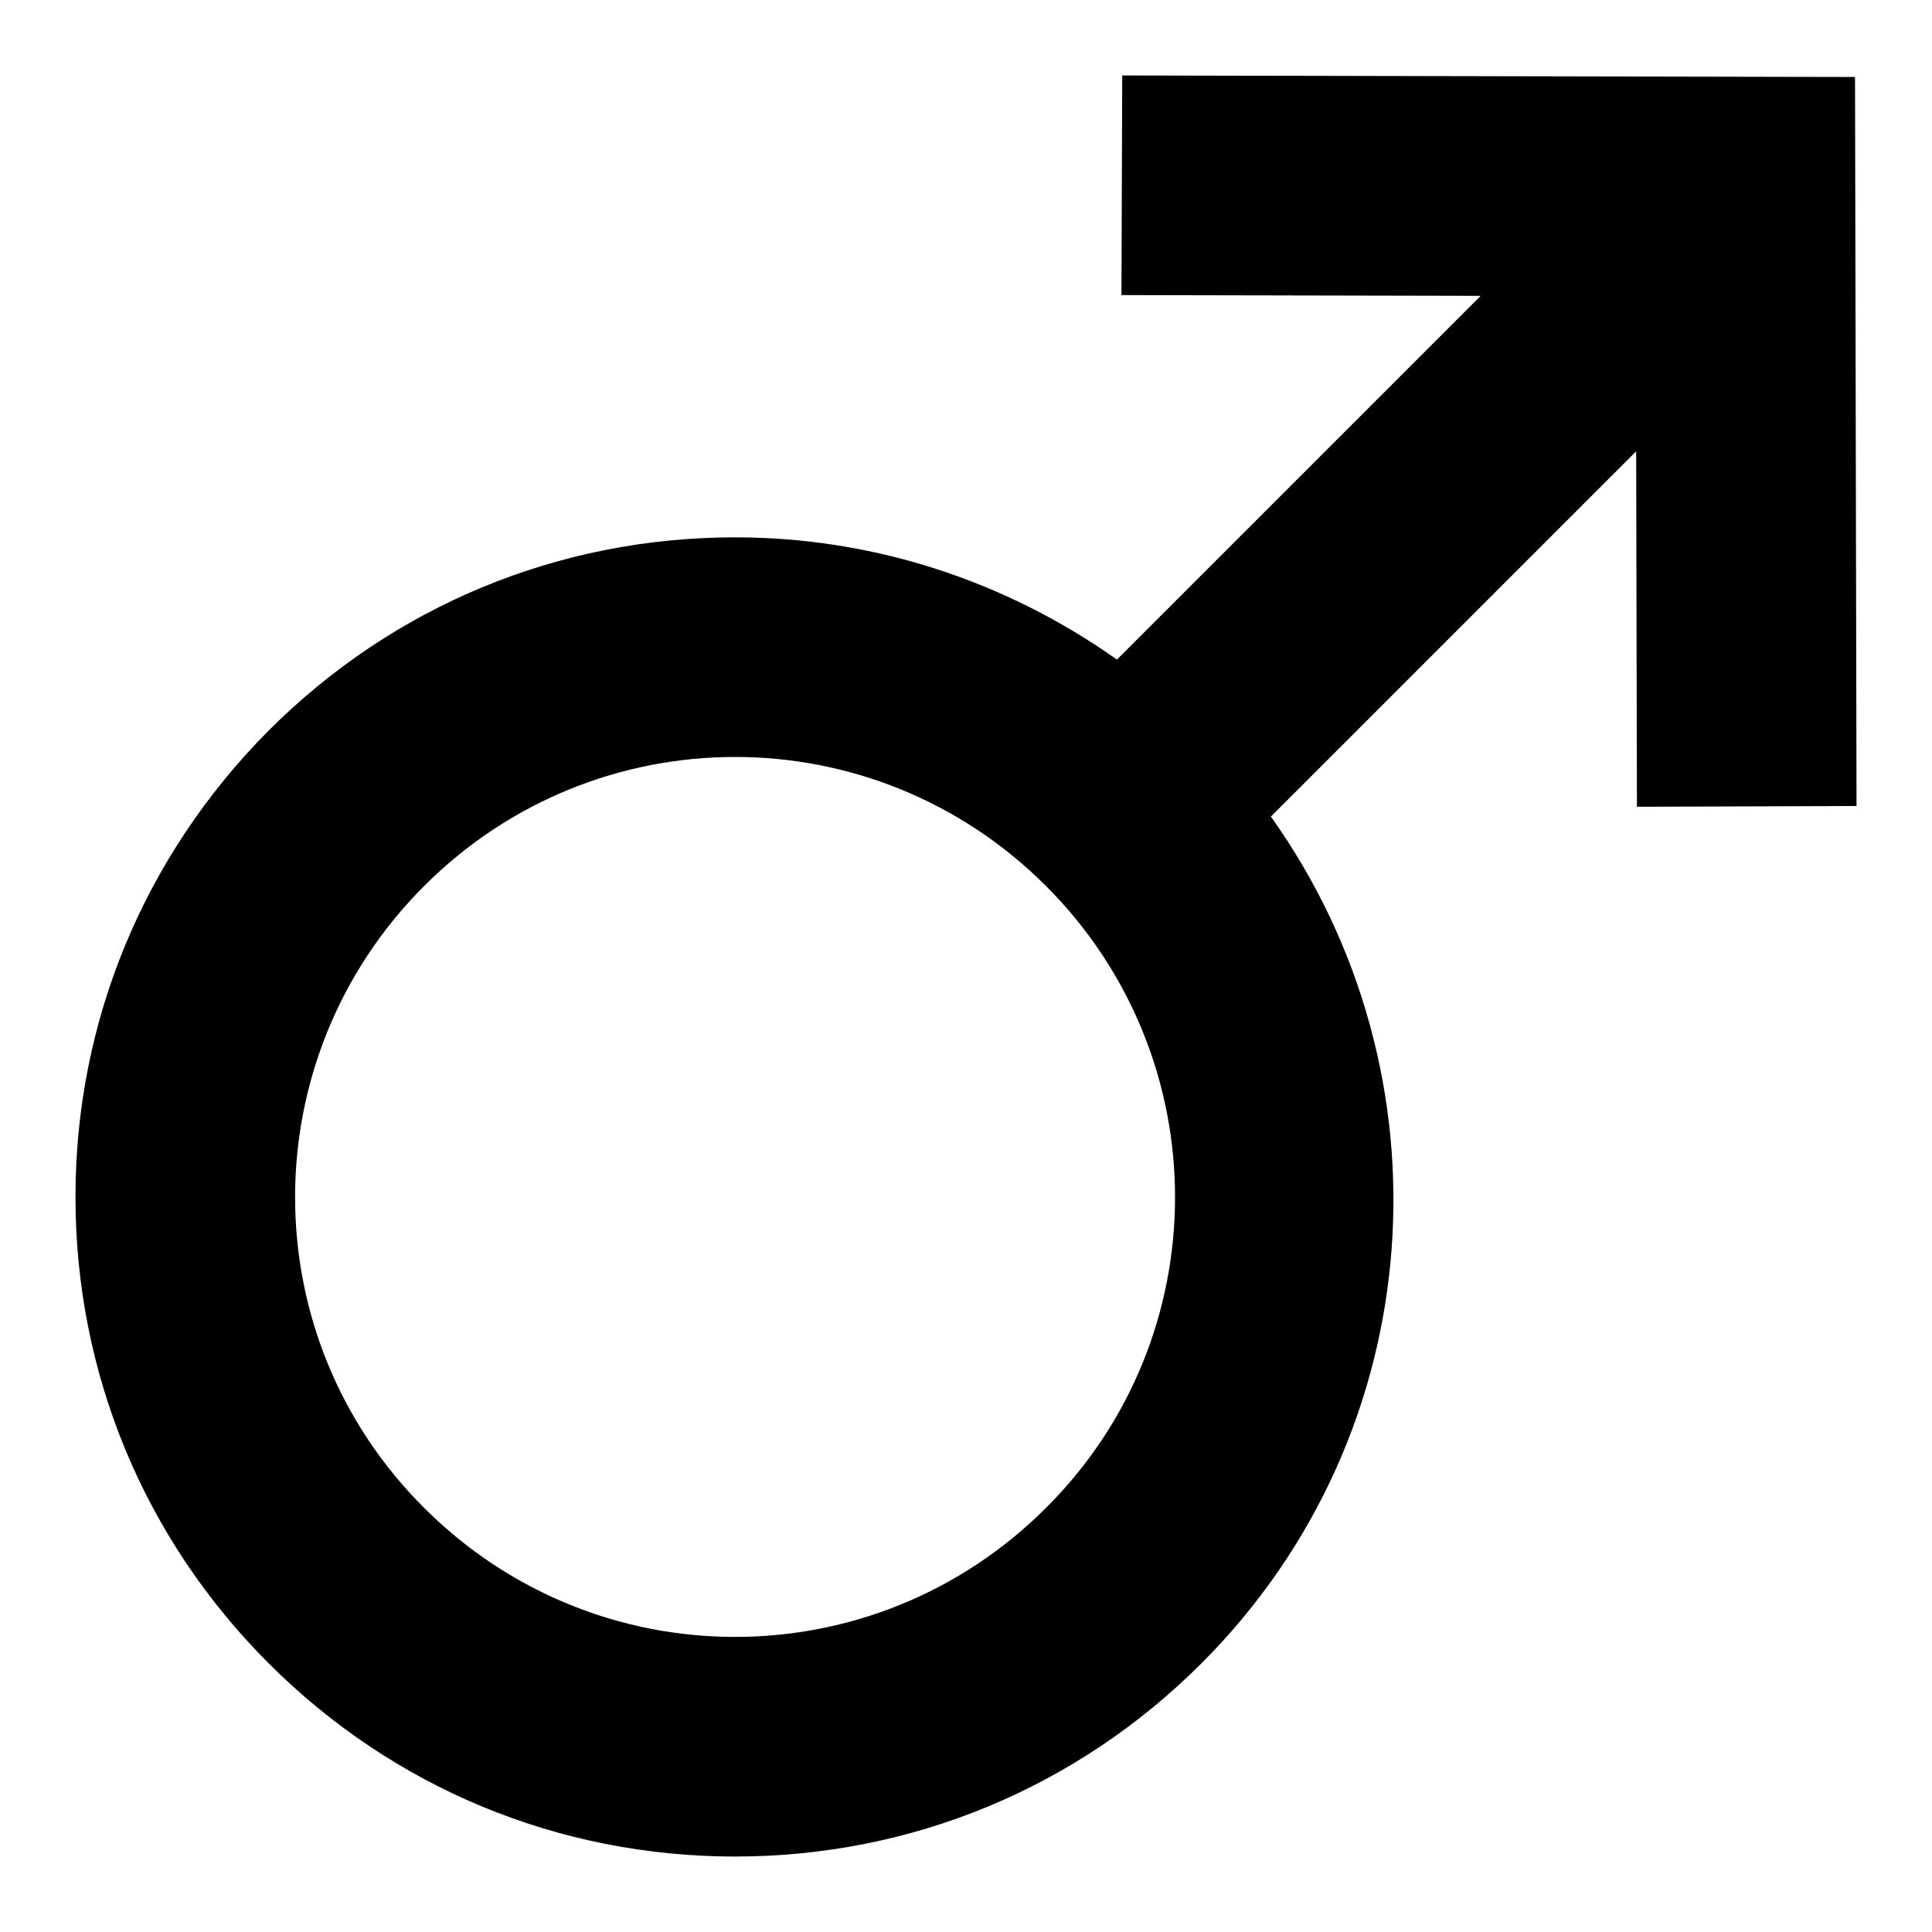 <?xml version="1.0" encoding="utf-8"?>
<!-- Svg Vector Icons : http://www.onlinewebfonts.com/icon -->
<!DOCTYPE svg PUBLIC "-//W3C//DTD SVG 1.1//EN" "http://www.w3.org/Graphics/SVG/1.1/DTD/svg11.dtd">
<svg version="1.1" xmlns="http://www.w3.org/2000/svg" xmlns:xlink="http://www.w3.org/1999/xlink" x="0px" y="0px" viewBox="0 0 256 256" enable-background="new 0 0 256 256" xml:space="preserve">
<g><g><path fill="#000000" d="M245.8,10.2L148.7,10l-0.1,29.1l47.6,0.1L148,87.4C133.3,77,115.8,71.2,97.4,71.2c-23.4,0-45.3,9.1-61.8,25.6C19.1,113.4,10,135.3,10,158.6c0,23.4,9.1,45.3,25.6,61.8C52.1,236.9,74,246,97.4,246c23.4,0,45.3-9.1,61.8-25.6c30.6-30.6,33.5-78.1,9.2-112.2l48.4-48.4l0.1,47.1l29.1-0.1L245.8,10.2z M138.6,199.8c-11.4,11.4-26.3,17.1-41.2,17.1c-14.9,0-29.8-5.7-41.2-17.1c-22.8-22.7-22.8-59.6,0-82.4c11.4-11.4,26.3-17.1,41.2-17.1s29.8,5.7,41.2,17.1C161.4,140.2,161.4,177.1,138.6,199.8z"/></g></g>
</svg>